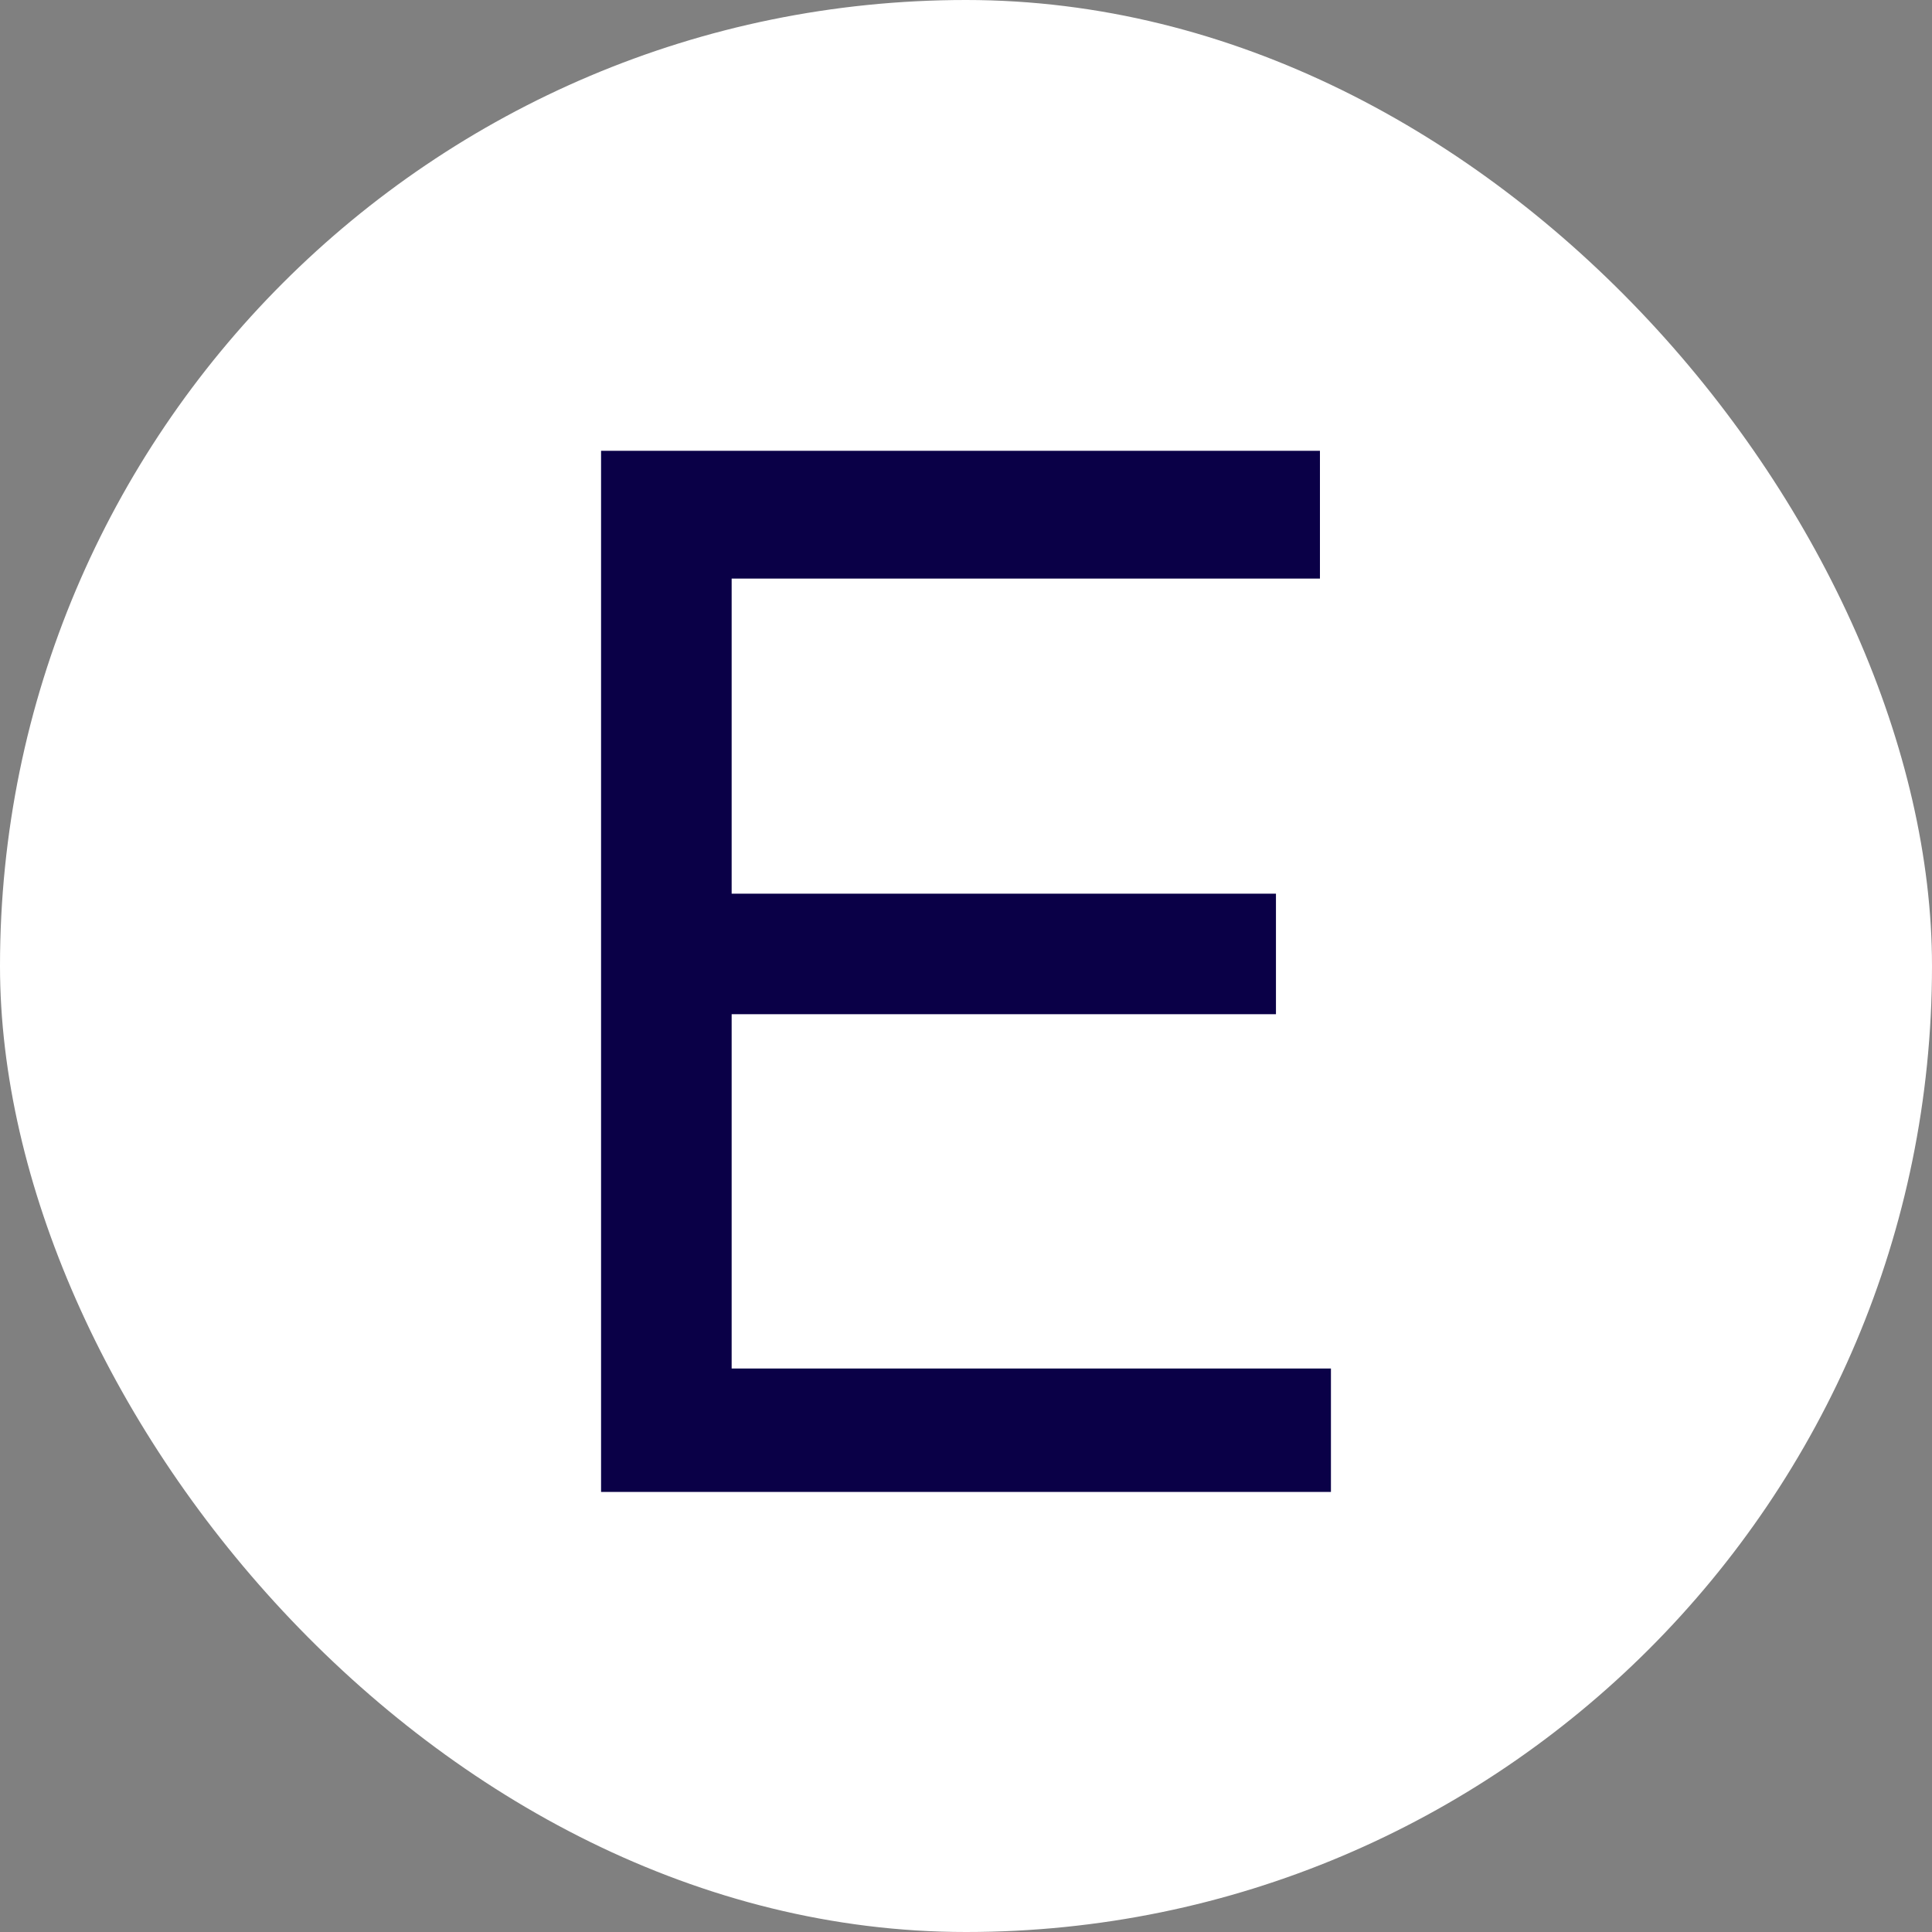 <?xml version="1.0" encoding="UTF-8"?> <svg xmlns="http://www.w3.org/2000/svg" width="180" height="180" viewBox="0 0 180 180" fill="none"><rect x="0" y="0" width="180" height="180" fill="#808080" stroke="none"/><rect width="180" height="180" rx="90" fill="white"></rect><path d="M122.976 53.905H68.166V83.262H118.878V94.491H68.166V127.501H124V139H56V42H122.976V53.905Z" fill="#0A0047"></path></svg> 